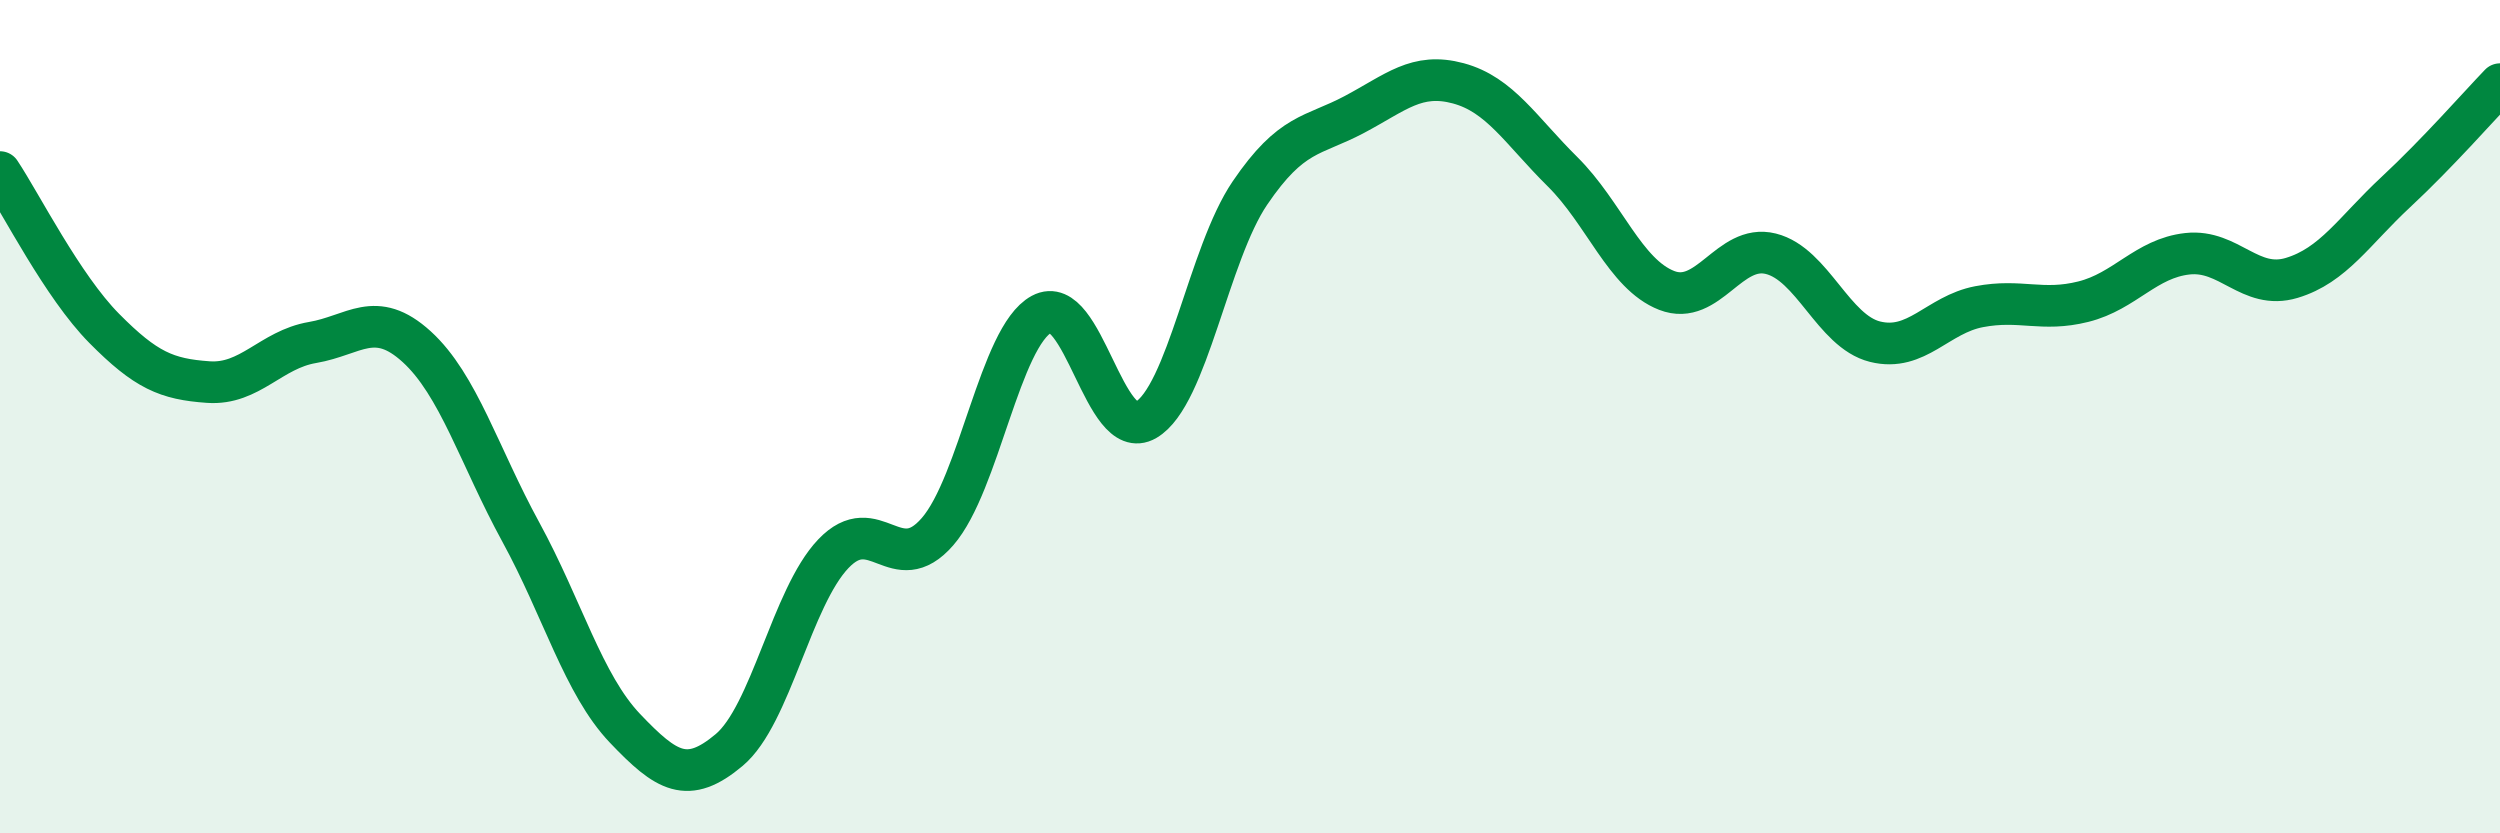 
    <svg width="60" height="20" viewBox="0 0 60 20" xmlns="http://www.w3.org/2000/svg">
      <path
        d="M 0,4.13 C 0.5,4.88 1.5,6.87 2.5,7.88 C 3.5,8.89 4,9.1 5,9.17 C 6,9.24 6.5,8.39 7.5,8.22 C 8.5,8.05 9,7.41 10,8.32 C 11,9.23 11.5,10.94 12.5,12.77 C 13.5,14.6 14,16.43 15,17.48 C 16,18.53 16.5,18.84 17.5,18 C 18.5,17.16 19,14.34 20,13.29 C 21,12.24 21.5,13.91 22.5,12.76 C 23.5,11.61 24,8.08 25,7.54 C 26,7 26.5,10.66 27.5,10.08 C 28.5,9.5 29,6.1 30,4.63 C 31,3.16 31.5,3.28 32.5,2.75 C 33.5,2.22 34,1.73 35,2 C 36,2.27 36.5,3.13 37.5,4.12 C 38.5,5.11 39,6.58 40,6.97 C 41,7.36 41.5,5.84 42.5,6.09 C 43.5,6.34 44,7.95 45,8.2 C 46,8.45 46.5,7.55 47.5,7.36 C 48.5,7.17 49,7.49 50,7.24 C 51,6.99 51.5,6.2 52.5,6.09 C 53.5,5.98 54,6.97 55,6.67 C 56,6.37 56.5,5.54 57.5,4.61 C 58.5,3.68 59.5,2.54 60,2.02L60 20L0 20Z"
        fill="#008740"
        opacity="0.1"
        stroke-linecap="round"
        stroke-linejoin="round"
      />
      <path
        d="M 0,4.13 C 0.5,4.88 1.5,6.87 2.5,7.88 C 3.5,8.89 4,9.1 5,9.17 C 6,9.24 6.5,8.39 7.5,8.22 C 8.5,8.05 9,7.41 10,8.32 C 11,9.23 11.5,10.94 12.5,12.77 C 13.5,14.6 14,16.43 15,17.48 C 16,18.53 16.5,18.84 17.5,18 C 18.5,17.16 19,14.34 20,13.29 C 21,12.24 21.5,13.91 22.5,12.76 C 23.5,11.61 24,8.08 25,7.54 C 26,7 26.5,10.66 27.5,10.08 C 28.5,9.5 29,6.1 30,4.63 C 31,3.16 31.5,3.28 32.5,2.75 C 33.5,2.22 34,1.73 35,2 C 36,2.27 36.5,3.13 37.5,4.12 C 38.5,5.11 39,6.58 40,6.97 C 41,7.36 41.5,5.84 42.5,6.09 C 43.5,6.34 44,7.95 45,8.2 C 46,8.45 46.5,7.55 47.5,7.36 C 48.5,7.17 49,7.49 50,7.24 C 51,6.99 51.5,6.2 52.5,6.09 C 53.5,5.98 54,6.97 55,6.67 C 56,6.37 56.5,5.54 57.5,4.61 C 58.5,3.68 59.5,2.54 60,2.02"
        stroke="#008740"
        stroke-width="1"
        fill="none"
        stroke-linecap="round"
        stroke-linejoin="round"
      />
    </svg>
  